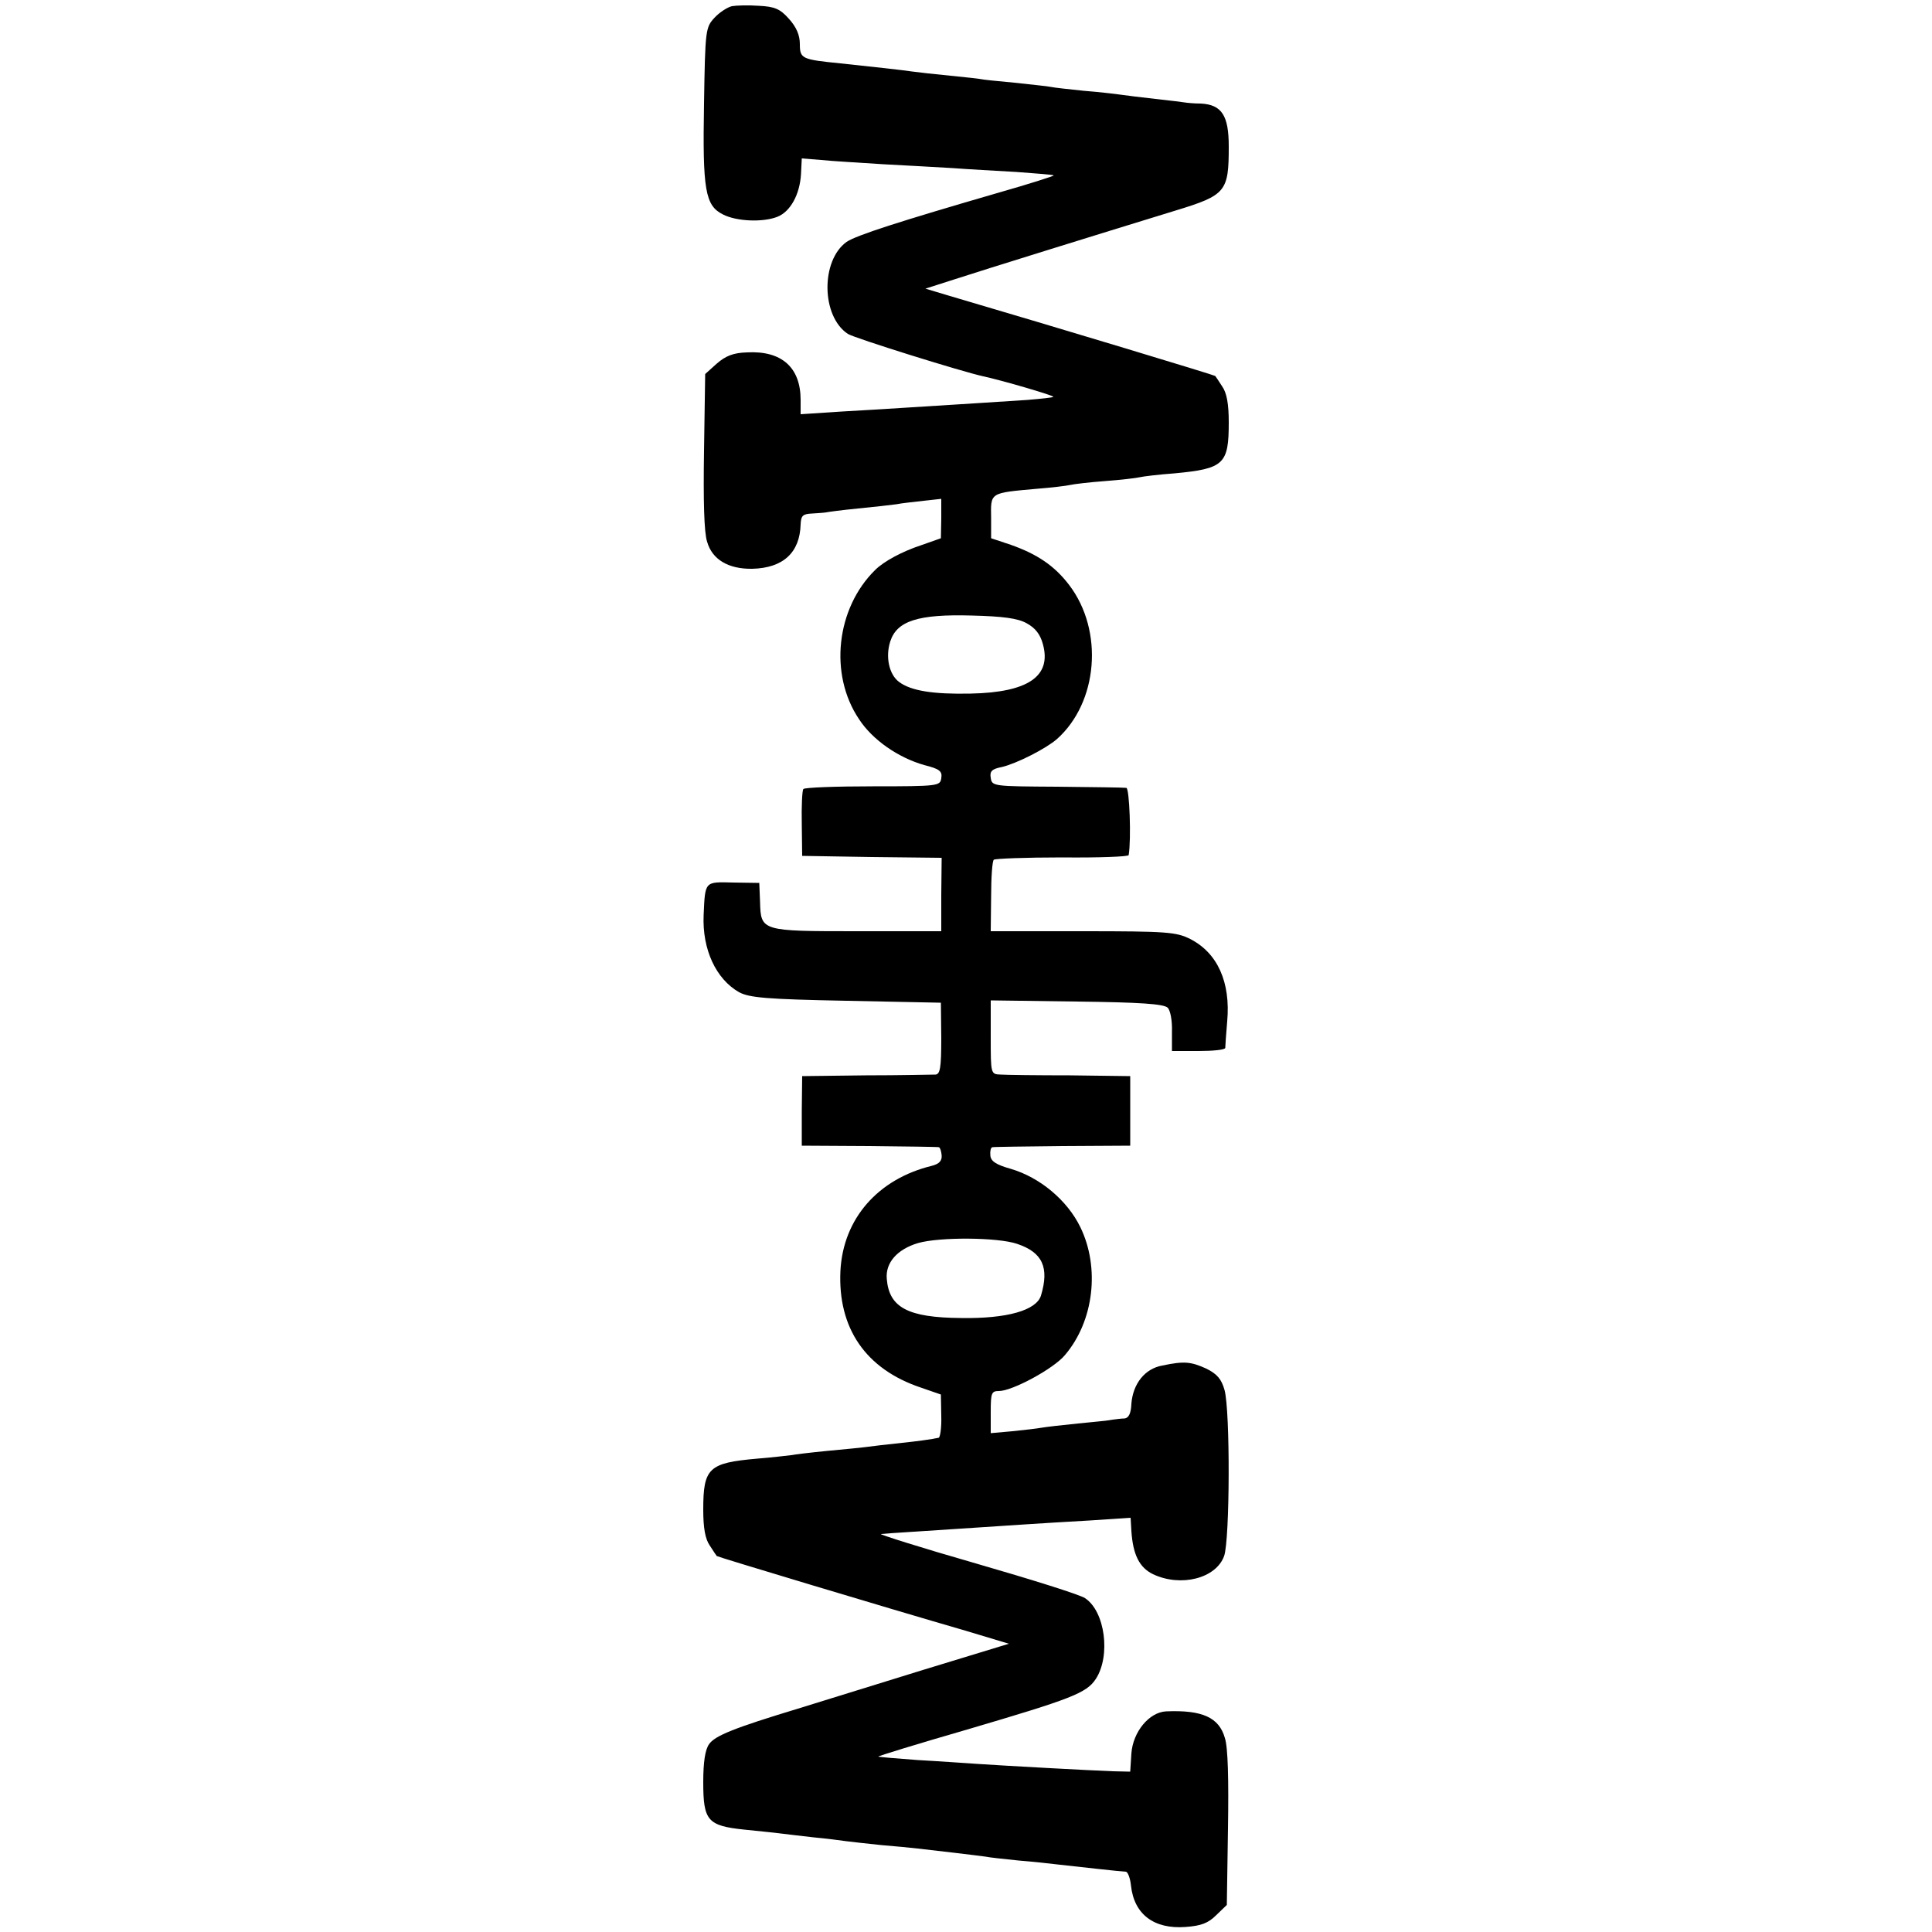 <?xml version="1.0" standalone="no"?>
<!DOCTYPE svg PUBLIC "-//W3C//DTD SVG 20010904//EN"
 "http://www.w3.org/TR/2001/REC-SVG-20010904/DTD/svg10.dtd">
<svg version="1.0" xmlns="http://www.w3.org/2000/svg"
 width="500pt" height="500pt" viewBox="0 0 500 500"
 preserveAspectRatio="xMidYMid meet">
<g transform="translate(0,500) scale(0.1,-0.1)"
fill="#000000" stroke="none">
<path d="M1894 4984 c-12 -3 -32 -16 -45 -30 -23 -25 -24 -31 -27 -222 -4
-224 3 -264 49 -287 35 -18 103 -21 141 -6 33 13 58 57 61 111 l2 40 50 -4
c28 -3 100 -7 160 -11 61 -3 142 -8 180 -10 39 -3 113 -7 165 -10 52 -4 96 -7
97 -9 2 -1 -63 -22 -144 -45 -255 -74 -367 -110 -392 -127 -67 -48 -66 -192 3
-238 17 -11 296 -98 351 -110 47 -10 184 -50 181 -53 -2 -2 -32 -5 -67 -8 -61
-4 -185 -12 -314 -20 -33 -2 -108 -7 -166 -10 l-107 -7 0 37 c0 84 -49 128
-139 123 -35 -1 -55 -9 -78 -29 l-30 -27 -3 -199 c-2 -127 0 -211 8 -235 13
-46 55 -71 117 -70 80 2 123 42 125 115 1 23 6 27 30 28 15 1 31 2 36 3 4 1
41 6 82 10 41 4 86 9 100 11 14 3 46 6 71 9 l45 5 0 -51 -1 -51 -51 -18 c-49
-16 -97 -42 -119 -64 -101 -99 -120 -270 -42 -386 35 -54 102 -100 169 -119
40 -10 47 -16 44 -34 -3 -20 -7 -21 -177 -21 -96 0 -176 -3 -180 -7 -3 -4 -5
-45 -4 -90 l1 -83 180 -3 181 -2 -1 -95 0 -95 -216 0 c-250 0 -251 0 -253 76
l-2 49 -67 1 c-75 2 -73 4 -77 -84 -4 -89 32 -166 92 -200 27 -14 70 -18 277
-22 l245 -5 1 -92 c0 -77 -3 -93 -15 -94 -9 0 -90 -2 -181 -2 l-164 -2 -1 -90
0 -90 175 -1 c96 -1 177 -2 180 -3 3 -1 6 -10 7 -21 1 -14 -6 -22 -25 -27
-140 -34 -230 -137 -237 -272 -7 -148 65 -254 208 -302 l52 -18 1 -55 c1 -31
-3 -57 -7 -57 -5 -1 -12 -2 -16 -3 -5 -1 -39 -6 -78 -10 -38 -4 -81 -9 -95
-11 -14 -2 -59 -6 -100 -10 -41 -4 -83 -9 -93 -11 -10 -1 -49 -6 -88 -9 -125
-11 -139 -24 -139 -132 0 -47 5 -76 17 -93 9 -14 17 -26 18 -27 1 -2 436 -133
643 -193 l113 -34 -223 -68 c-123 -38 -268 -83 -323 -100 -165 -50 -215 -70
-230 -92 -10 -14 -15 -46 -15 -98 0 -100 11 -113 106 -123 38 -4 80 -8 94 -10
14 -2 52 -6 85 -10 33 -3 71 -8 85 -10 14 -2 54 -6 90 -10 36 -3 79 -7 95 -9
17 -2 59 -7 95 -11 36 -4 72 -9 81 -10 8 -2 47 -6 85 -10 38 -3 83 -8 99 -10
54 -6 170 -19 179 -19 5 -1 11 -17 13 -36 8 -74 59 -113 141 -107 41 3 59 10
80 31 l27 26 3 198 c2 126 0 210 -8 234 -15 53 -58 73 -152 69 -44 -2 -86 -53
-90 -109 l-3 -47 -45 1 c-56 2 -276 14 -350 19 -30 2 -100 7 -155 10 -55 4
-101 8 -102 9 -2 1 102 33 230 70 268 79 309 94 333 131 39 60 24 175 -28 209
-13 9 -141 49 -283 90 -143 41 -253 76 -245 76 8 1 40 3 70 5 51 3 164 11 305
20 33 2 107 7 165 10 l106 7 2 -34 c4 -62 21 -95 56 -112 72 -34 163 -11 184
47 15 42 16 377 1 430 -8 28 -19 41 -47 55 -40 18 -57 20 -114 8 -45 -8 -76
-47 -80 -99 -1 -25 -7 -37 -18 -38 -8 0 -22 -2 -30 -3 -8 -2 -49 -6 -90 -10
-41 -4 -84 -9 -95 -11 -11 -2 -45 -6 -75 -9 l-56 -5 0 55 c0 49 2 54 21 54 35
0 142 58 171 93 75 88 91 226 40 331 -34 70 -105 129 -180 151 -39 11 -52 20
-53 35 -1 11 1 20 5 21 4 1 86 2 182 3 l175 1 0 90 0 90 -155 2 c-85 0 -166 1
-180 2 -26 1 -26 1 -26 97 l0 95 223 -3 c162 -2 225 -6 235 -16 7 -7 12 -34
11 -62 l0 -50 68 0 c38 0 69 3 70 8 0 4 2 35 5 69 9 101 -25 177 -96 213 -36
18 -60 20 -278 20 l-238 0 1 89 c0 50 3 93 7 96 3 3 83 6 177 6 94 -1 172 2
172 6 7 42 2 173 -6 174 -5 1 -86 2 -179 3 -165 1 -169 1 -172 23 -3 17 3 23
29 28 38 9 113 47 142 72 107 95 122 281 32 399 -38 50 -83 80 -151 104 l-51
17 0 52 c-1 67 -5 65 118 76 39 3 79 8 87 10 8 2 49 7 90 10 41 3 82 8 90 10
8 2 49 7 90 10 128 12 140 24 140 132 0 47 -5 76 -17 93 -9 14 -17 26 -18 27
-1 2 -401 123 -690 208 l-60 18 75 24 c70 23 399 125 572 178 131 40 138 49
138 166 0 80 -18 108 -72 111 -18 0 -37 2 -43 3 -5 1 -39 5 -75 9 -36 4 -76 9
-90 11 -14 2 -56 7 -95 10 -38 4 -76 8 -85 10 -8 2 -51 6 -95 11 -44 4 -82 8
-85 9 -3 1 -39 5 -80 9 -41 4 -86 9 -100 11 -26 4 -101 12 -185 21 -100 10
-105 12 -105 50 0 23 -9 44 -28 65 -23 26 -37 32 -78 34 -27 2 -59 1 -70 -1z
m763 -1597 c22 -12 35 -28 42 -54 23 -83 -38 -125 -187 -128 -97 -2 -154 7
-185 30 -26 19 -36 65 -23 105 17 53 72 71 211 67 80 -2 119 -7 142 -20z m-25
-1606 c66 -22 84 -61 62 -134 -12 -38 -87 -60 -207 -58 -137 1 -186 27 -192
101 -4 42 27 77 81 93 56 16 206 15 256 -2z"/>
</g>
</svg>
